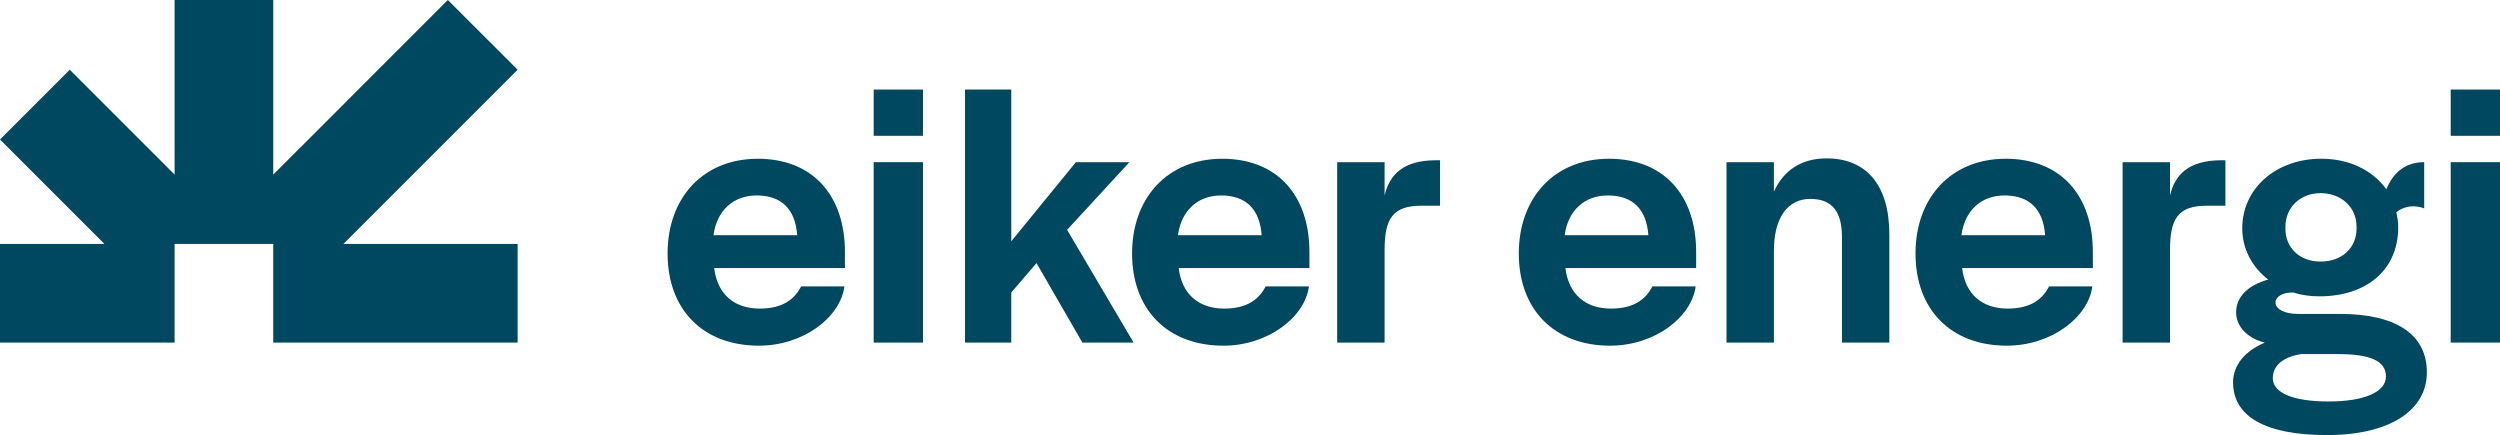 <?xml version="1.0" encoding="UTF-8"?><svg id="a" xmlns="http://www.w3.org/2000/svg" width="1000" height="174.04" viewBox="0 0 1000 174.04"><polygon points="148.76 97.58 137.37 97.58 151.24 83.71 207.05 27.9 179.14 0 123.34 55.81 109.3 69.84 109.3 58.12 109.3 0 69.84 0 69.84 58.12 69.84 69.84 55.81 55.81 27.9 27.9 0 55.81 27.9 83.71 41.77 97.58 30.38 97.58 0 97.58 0 137.04 30.38 137.04 69.84 137.04 69.84 97.58 69.84 97.58 69.84 97.58 69.84 97.58 109.3 97.58 109.3 137.04 148.76 137.04 207.05 137.04 207.05 97.58 148.76 97.58" fill="#00485f"/><rect x="349.47" y="35.82" width="19.72" height="18.5" fill="#00485f"/><rect x="349.47" y="64.87" width="19.72" height="72.17" fill="#00485f"/><path d="M386.01,35.82h18.5v60.7l25.84-31.65h21.41l-24.92,27.06,26.6,45.1h-20.49l-18.35-31.8-10.09,11.77v20.03h-18.5V35.82Z" fill="#00485f"/><path d="M534.88,64.87h18.96v13.3c1.99-8.26,7.34-14.07,20.64-14.07h1.53v18.19h-7.49c-11.47,0-14.68,5.2-14.68,17.74v37h-18.96v-72.17Z" fill="#00485f"/><path d="M690.6,64.87h18.96v11.78c3.82-8.41,10.86-13.3,21.1-13.3,15.75,0,25.08,10.55,25.08,30.43v43.27h-18.96v-42.2c0-10.09-3.82-15.29-12.69-15.29s-14.53,7.34-14.53,20.79v36.69h-18.96v-72.17Z" fill="#00485f"/><path d="M849.04,64.87h18.96v13.3c1.99-8.26,7.34-14.07,20.64-14.07h1.53v18.19h-7.49c-11.47,0-14.68,5.2-14.68,17.74v37h-18.96v-72.17Z" fill="#00485f"/><path d="M893.23,152.94c0-6.88,4.74-12.54,12.69-15.9-6.88-1.68-11.47-6.42-11.47-12.08,0-6.27,4.74-10.86,12.84-13.15-6.42-4.89-10.39-12.23-10.39-20.49,0-15.9,13.45-27.83,31.65-27.83,11.31,0,20.64,4.74,25.99,12.23,2.75-6.73,7.65-10.86,15.14-10.86v18.5c-3.36-1.37-7.8-1.22-11.16,1.53.46,1.99.76,3.98.76,6.12,0,16.67-12.38,27.52-31.5,27.52-3.67,0-7.18-.46-10.39-1.53h-.61c-3.67,0-6.58,1.68-6.58,3.97,0,2.75,3.82,4.59,8.87,4.59h16.82c22.63,0,34.86,8.25,34.86,23.39s-14.83,25.08-39.91,25.08-37.61-7.65-37.61-21.1ZM954.38,150.65c0-6.27-6.11-9.02-19.42-9.02h-14.37c-6.58.92-11.47,4.13-11.47,9.63,0,5.81,7.95,9.33,22.32,9.33s22.93-3.82,22.93-9.94ZM942.61,91.48v-.92c0-7.65-6.11-13.3-14.37-13.3s-14.07,5.81-14.07,13.45v.77c0,7.64,5.66,13.15,14.07,13.15s14.37-5.35,14.37-13.15Z" fill="#00485f"/><rect x="980.28" y="35.82" width="19.72" height="18.5" fill="#00485f"/><rect x="980.28" y="64.87" width="19.72" height="72.17" fill="#00485f"/><path d="M819.62,114.56c-2.57,5.04-7.24,8.88-16.57,8.88-10.24,0-16.97-5.81-18.2-16.21h52.29v-6.42c0-22.78-12.99-37.31-34.86-37.31s-36.08,15.6-36.08,37.92,14.07,36.85,36.54,36.85c17.72,0,32.55-11.28,34.2-23.71h-17.33ZM801.84,78.18c9.79,0,15.44,5.35,16.2,15.9h-33.48c1.38-10.09,8.1-15.9,17.28-15.9Z" fill="#00485f"/><path d="M660.94,114.56c-2.57,5.04-7.24,8.88-16.57,8.88-10.24,0-16.97-5.81-18.2-16.21h52.29v-6.42c0-22.78-12.99-37.31-34.86-37.31s-36.08,15.6-36.08,37.92,14.07,36.85,36.54,36.85c17.72,0,32.55-11.28,34.2-23.71h-17.33ZM643.15,78.18c9.79,0,15.44,5.35,16.2,15.9h-33.48c1.38-10.09,8.1-15.9,17.28-15.9Z" fill="#00485f"/><path d="M506.25,114.56c-2.57,5.04-7.24,8.88-16.57,8.88-10.24,0-16.97-5.81-18.2-16.21h52.29v-6.42c0-22.78-12.99-37.31-34.86-37.31s-36.08,15.6-36.08,37.92,14.07,36.85,36.54,36.85c17.72,0,32.55-11.28,34.2-23.71h-17.33ZM488.46,78.18c9.79,0,15.44,5.35,16.2,15.9h-33.48c1.38-10.09,8.1-15.9,17.28-15.9Z" fill="#00485f"/><path d="M320.45,114.56c-2.57,5.04-7.24,8.88-16.57,8.88-10.24,0-16.97-5.81-18.2-16.21h52.29v-6.42c0-22.78-12.99-37.31-34.86-37.31s-36.08,15.6-36.08,37.92,14.07,36.85,36.54,36.85c17.72,0,32.55-11.28,34.2-23.71h-17.33ZM302.67,78.18c9.79,0,15.44,5.35,16.2,15.9h-33.48c1.38-10.09,8.1-15.9,17.28-15.9Z" fill="#00485f"/></svg>